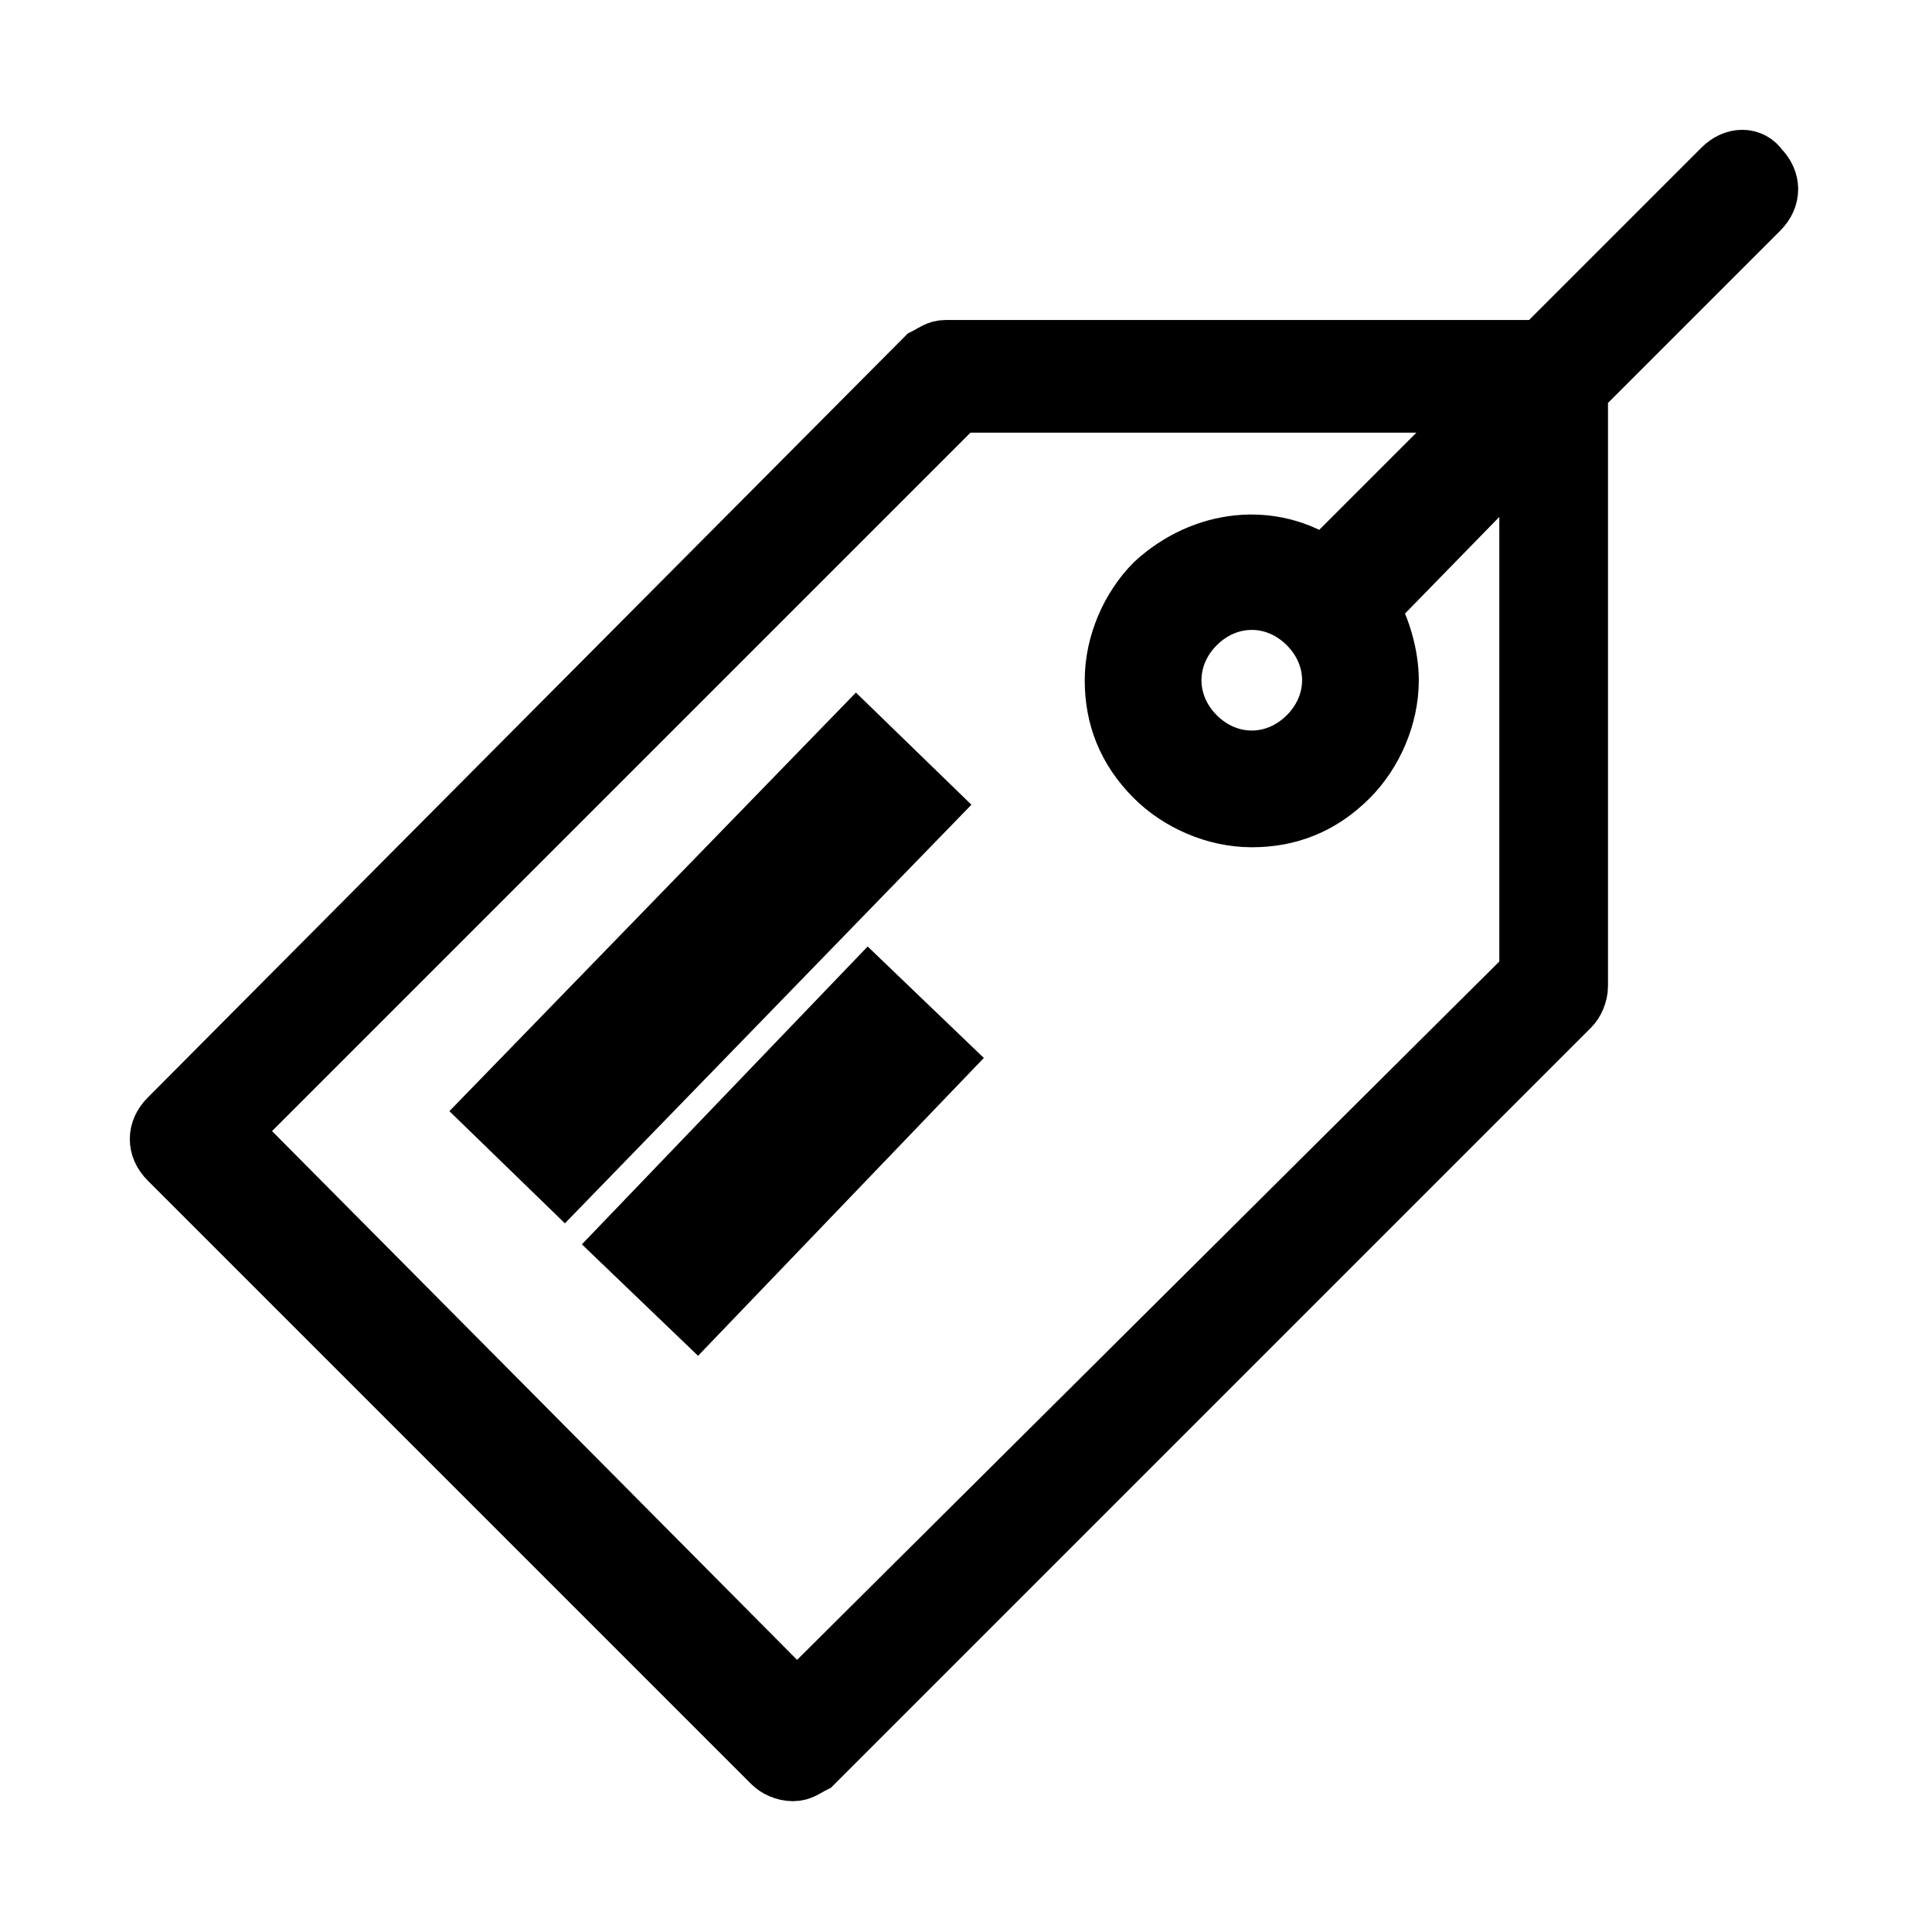 <?xml version="1.0" encoding="utf-8"?>
<!-- Generator: Adobe Illustrator 24.1.0, SVG Export Plug-In . SVG Version: 6.00 Build 0)  -->
<svg version="1.1" id="Lager_1" xmlns="http://www.w3.org/2000/svg" xmlns:xlink="http://www.w3.org/1999/xlink" x="0px" y="0px"
	 viewBox="0 0 48 48" style="enable-background:new 0 0 48 48;" xml:space="preserve">
<style type="text/css">
	.st0{stroke:#000000;stroke-width:1.5;stroke-miterlimit:10;}
	.st1{fill:none;stroke:#000000;stroke-width:4;stroke-miterlimit:10;}
</style>
<g>
	<g>
		<path class="st0" d="M42.8,4.2l-4.5,4.5H23.5c-0.2,0-0.3,0.1-0.5,0.2L4.2,27.8c-0.3,0.3-0.3,0.7,0,1l15,15
			c0.1,0.1,0.3,0.2,0.5,0.2s0.3-0.1,0.5-0.2L39,25c0.1-0.1,0.2-0.3,0.2-0.5V9.7l4.5-4.5c0.3-0.3,0.3-0.7,0-1
			C43.5,3.9,43.1,3.9,42.8,4.2z M38,24.2L19.8,42.3L5.7,28.1L23.8,10H37l-4.1,4.1c-1.3-0.9-3-0.7-4.2,0.4c-0.6,0.6-1,1.5-1,2.4
			c0,0.9,0.3,1.7,1,2.4c0.6,0.6,1.5,1,2.4,1c0.9,0,1.7-0.3,2.4-1c0.6-0.6,1-1.5,1-2.4c0-0.6-0.2-1.3-0.5-1.8L38,11
			C38,11,38,24.2,38,24.2z M33.1,16.9c0,0.5-0.2,1-0.6,1.4c-0.8,0.8-2,0.8-2.8,0c-0.4-0.4-0.6-0.9-0.6-1.4c0-0.5,0.2-1,0.6-1.4
			c0.4-0.4,0.9-0.6,1.4-0.6s1,0.2,1.4,0.6C32.9,15.9,33.1,16.4,33.1,16.9z"/>
	</g>
	<line class="st1" x1="12.6" y1="29" x2="22.7" y2="18.6"/>
	<line class="st1" x1="15.9" y1="32.3" x2="23" y2="24.9"/>
</g>
</svg>
